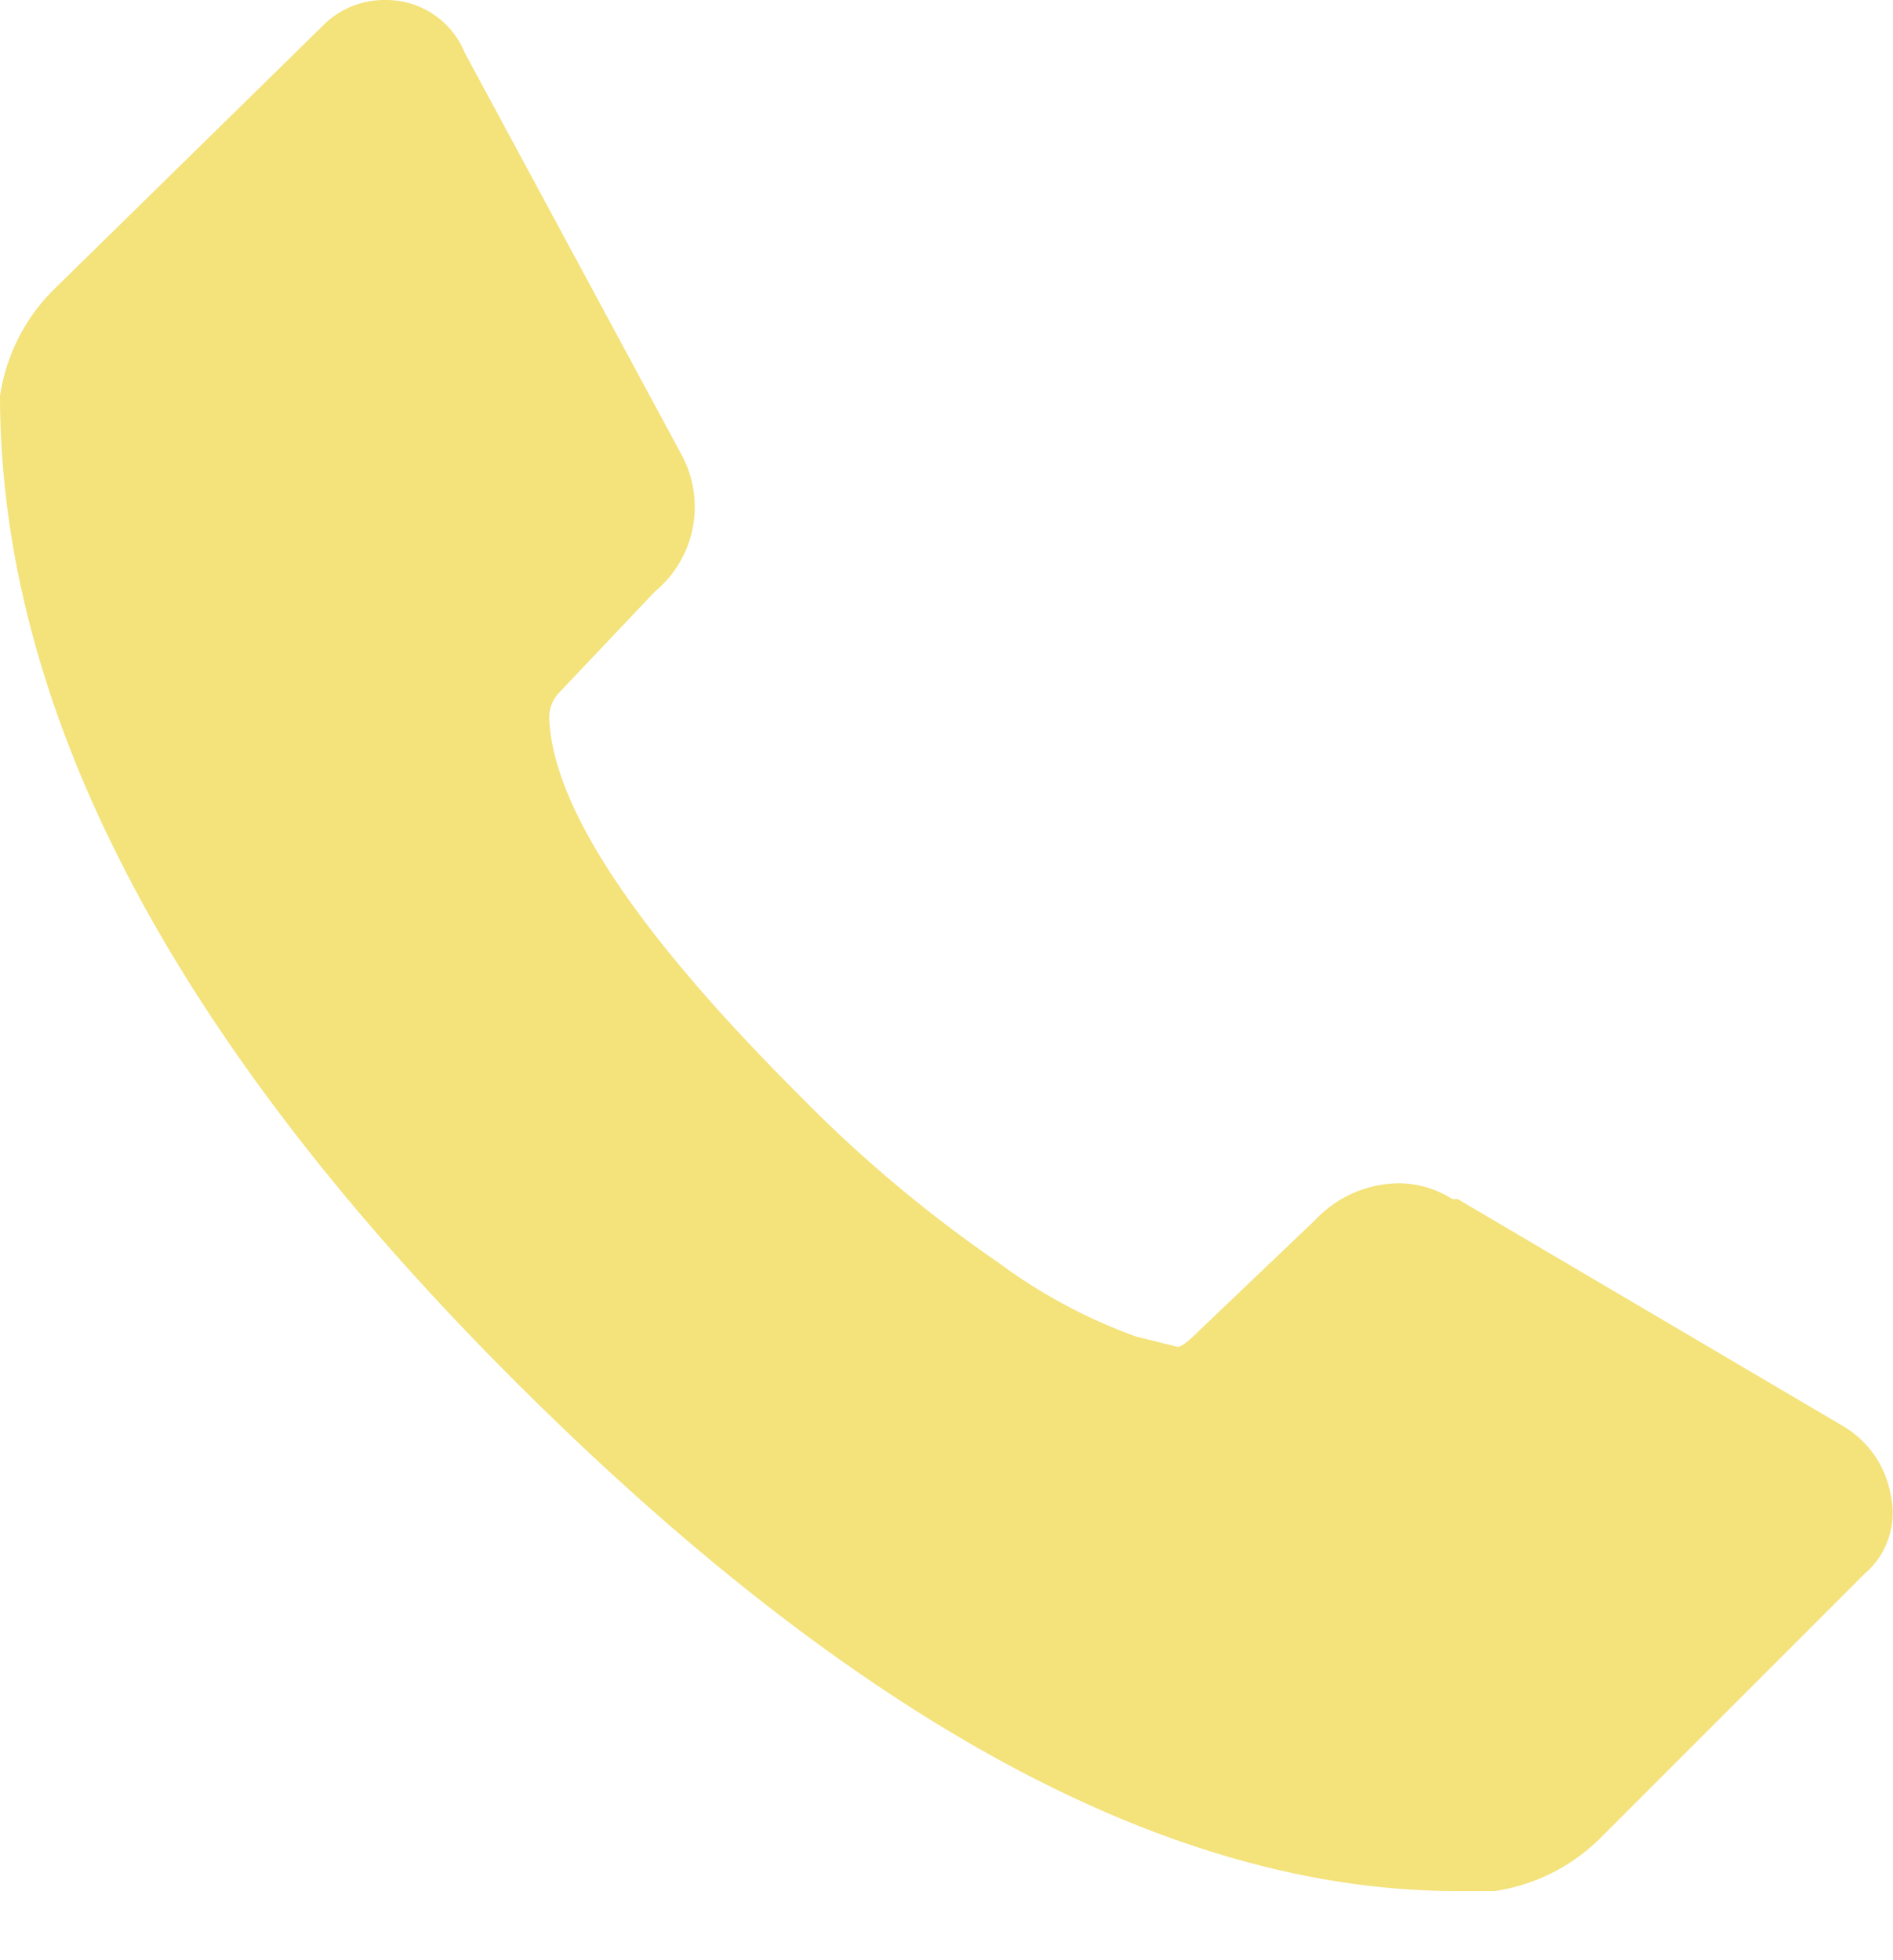 <svg xmlns="http://www.w3.org/2000/svg" width="29.045" height="30.063" viewBox="0 0 29.045 30.063"><path id="icon_tel" d="M29.009,22.932a1.23,1.23,0,0,1-.405,1.215L24.552,28.2a2.9,2.9,0,0,1-1.621.81h-.567q-6.645,0-14.5-7.86T0,6.077A2.9,2.9,0,0,1,.81,4.457L4.943.405A1.326,1.326,0,0,1,5.915,0,1.3,1.3,0,0,1,7.131.81l3.322,6.158a1.684,1.684,0,0,1-.405,2.107l-1.459,1.54a.55.55,0,0,0-.162.405q.081,2.026,3.808,5.753a20.654,20.654,0,0,0,3.079,2.593A8.282,8.282,0,0,0,17.421,20.5l.648.162q.081,0,.324-.243l1.783-1.7a1.785,1.785,0,0,1,1.3-.567,1.563,1.563,0,0,1,.81.243h.081l5.915,3.484A1.524,1.524,0,0,1,29.009,22.932Zm0,7.131" fill="#f4e27b"/></svg>